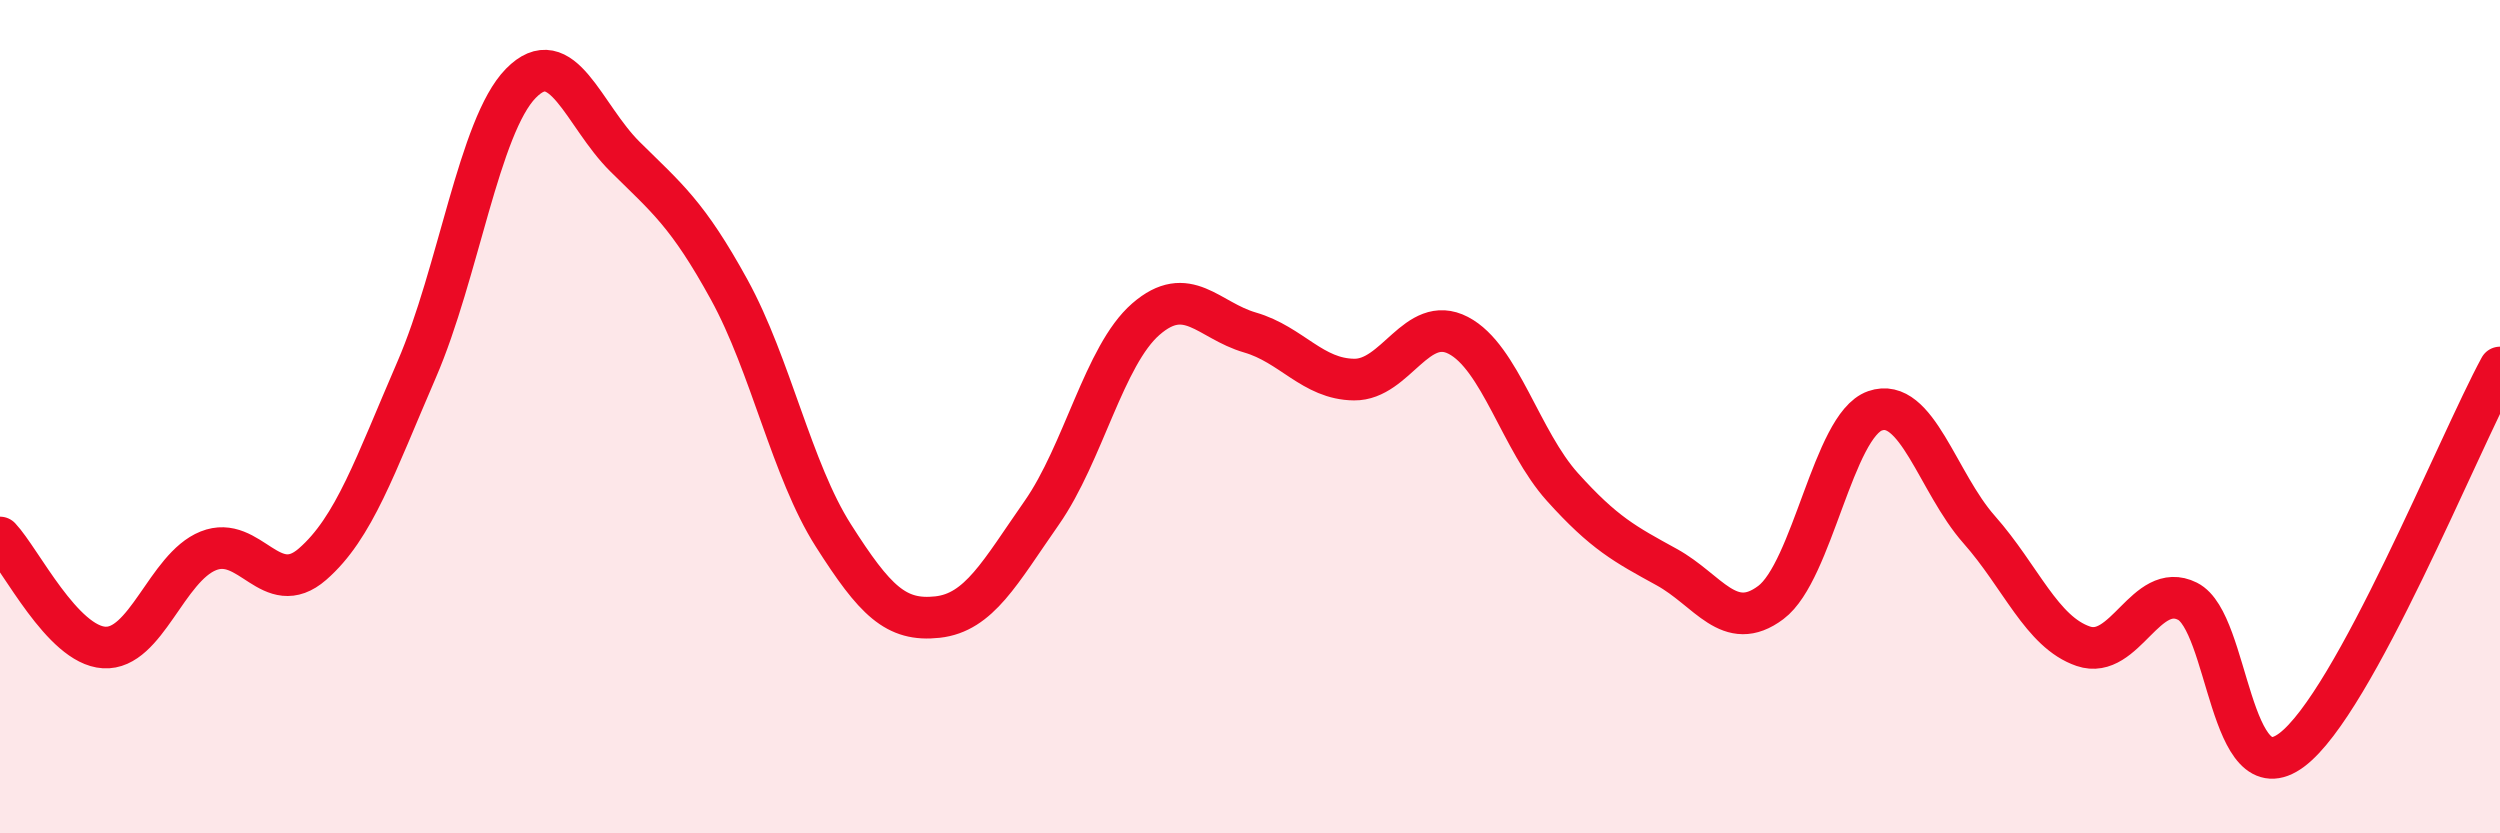 
    <svg width="60" height="20" viewBox="0 0 60 20" xmlns="http://www.w3.org/2000/svg">
      <path
        d="M 0,12.9 C 0.5,13.43 1.5,15.48 2.5,15.54 C 3.5,15.6 4,13.62 5,13.22 C 6,12.82 6.5,14.41 7.5,13.54 C 8.5,12.67 9,11.18 10,8.87 C 11,6.56 11.5,3.02 12.5,2 C 13.5,0.98 14,2.77 15,3.76 C 16,4.75 16.5,5.13 17.5,6.95 C 18.5,8.77 19,11.28 20,12.85 C 21,14.42 21.5,14.92 22.5,14.81 C 23.5,14.7 24,13.74 25,12.31 C 26,10.88 26.5,8.53 27.5,7.66 C 28.5,6.79 29,7.69 30,7.98 C 31,8.27 31.5,9.1 32.5,9.11 C 33.5,9.12 34,7.53 35,8.05 C 36,8.57 36.5,10.58 37.5,11.69 C 38.5,12.8 39,13.06 40,13.61 C 41,14.16 41.5,15.21 42.5,14.46 C 43.5,13.71 44,10.21 45,9.86 C 46,9.51 46.5,11.58 47.5,12.71 C 48.5,13.84 49,15.17 50,15.51 C 51,15.85 51.5,13.93 52.5,14.43 C 53.5,14.93 53.5,19.12 55,18 C 56.5,16.88 59,10.66 60,8.82L60 20L0 20Z"
        fill="#EB0A25"
        opacity="0.1"
        stroke-linecap="round"
        stroke-linejoin="round"
      />
      <path
        d="M 0,12.9 C 0.5,13.43 1.5,15.48 2.5,15.54 C 3.5,15.6 4,13.62 5,13.22 C 6,12.82 6.5,14.41 7.5,13.54 C 8.5,12.67 9,11.18 10,8.87 C 11,6.56 11.5,3.02 12.5,2 C 13.5,0.98 14,2.77 15,3.76 C 16,4.75 16.5,5.13 17.5,6.95 C 18.5,8.77 19,11.28 20,12.85 C 21,14.42 21.5,14.92 22.5,14.81 C 23.5,14.7 24,13.74 25,12.31 C 26,10.88 26.5,8.53 27.5,7.66 C 28.5,6.79 29,7.69 30,7.98 C 31,8.27 31.5,9.1 32.5,9.11 C 33.5,9.12 34,7.53 35,8.05 C 36,8.57 36.5,10.58 37.5,11.69 C 38.5,12.8 39,13.06 40,13.61 C 41,14.16 41.5,15.21 42.5,14.46 C 43.5,13.71 44,10.21 45,9.86 C 46,9.51 46.5,11.58 47.5,12.71 C 48.5,13.84 49,15.17 50,15.51 C 51,15.85 51.5,13.93 52.5,14.43 C 53.5,14.93 53.5,19.12 55,18 C 56.5,16.88 59,10.66 60,8.82"
        stroke="#EB0A25"
        stroke-width="1"
        fill="none"
        stroke-linecap="round"
        stroke-linejoin="round"
      />
    </svg>
  